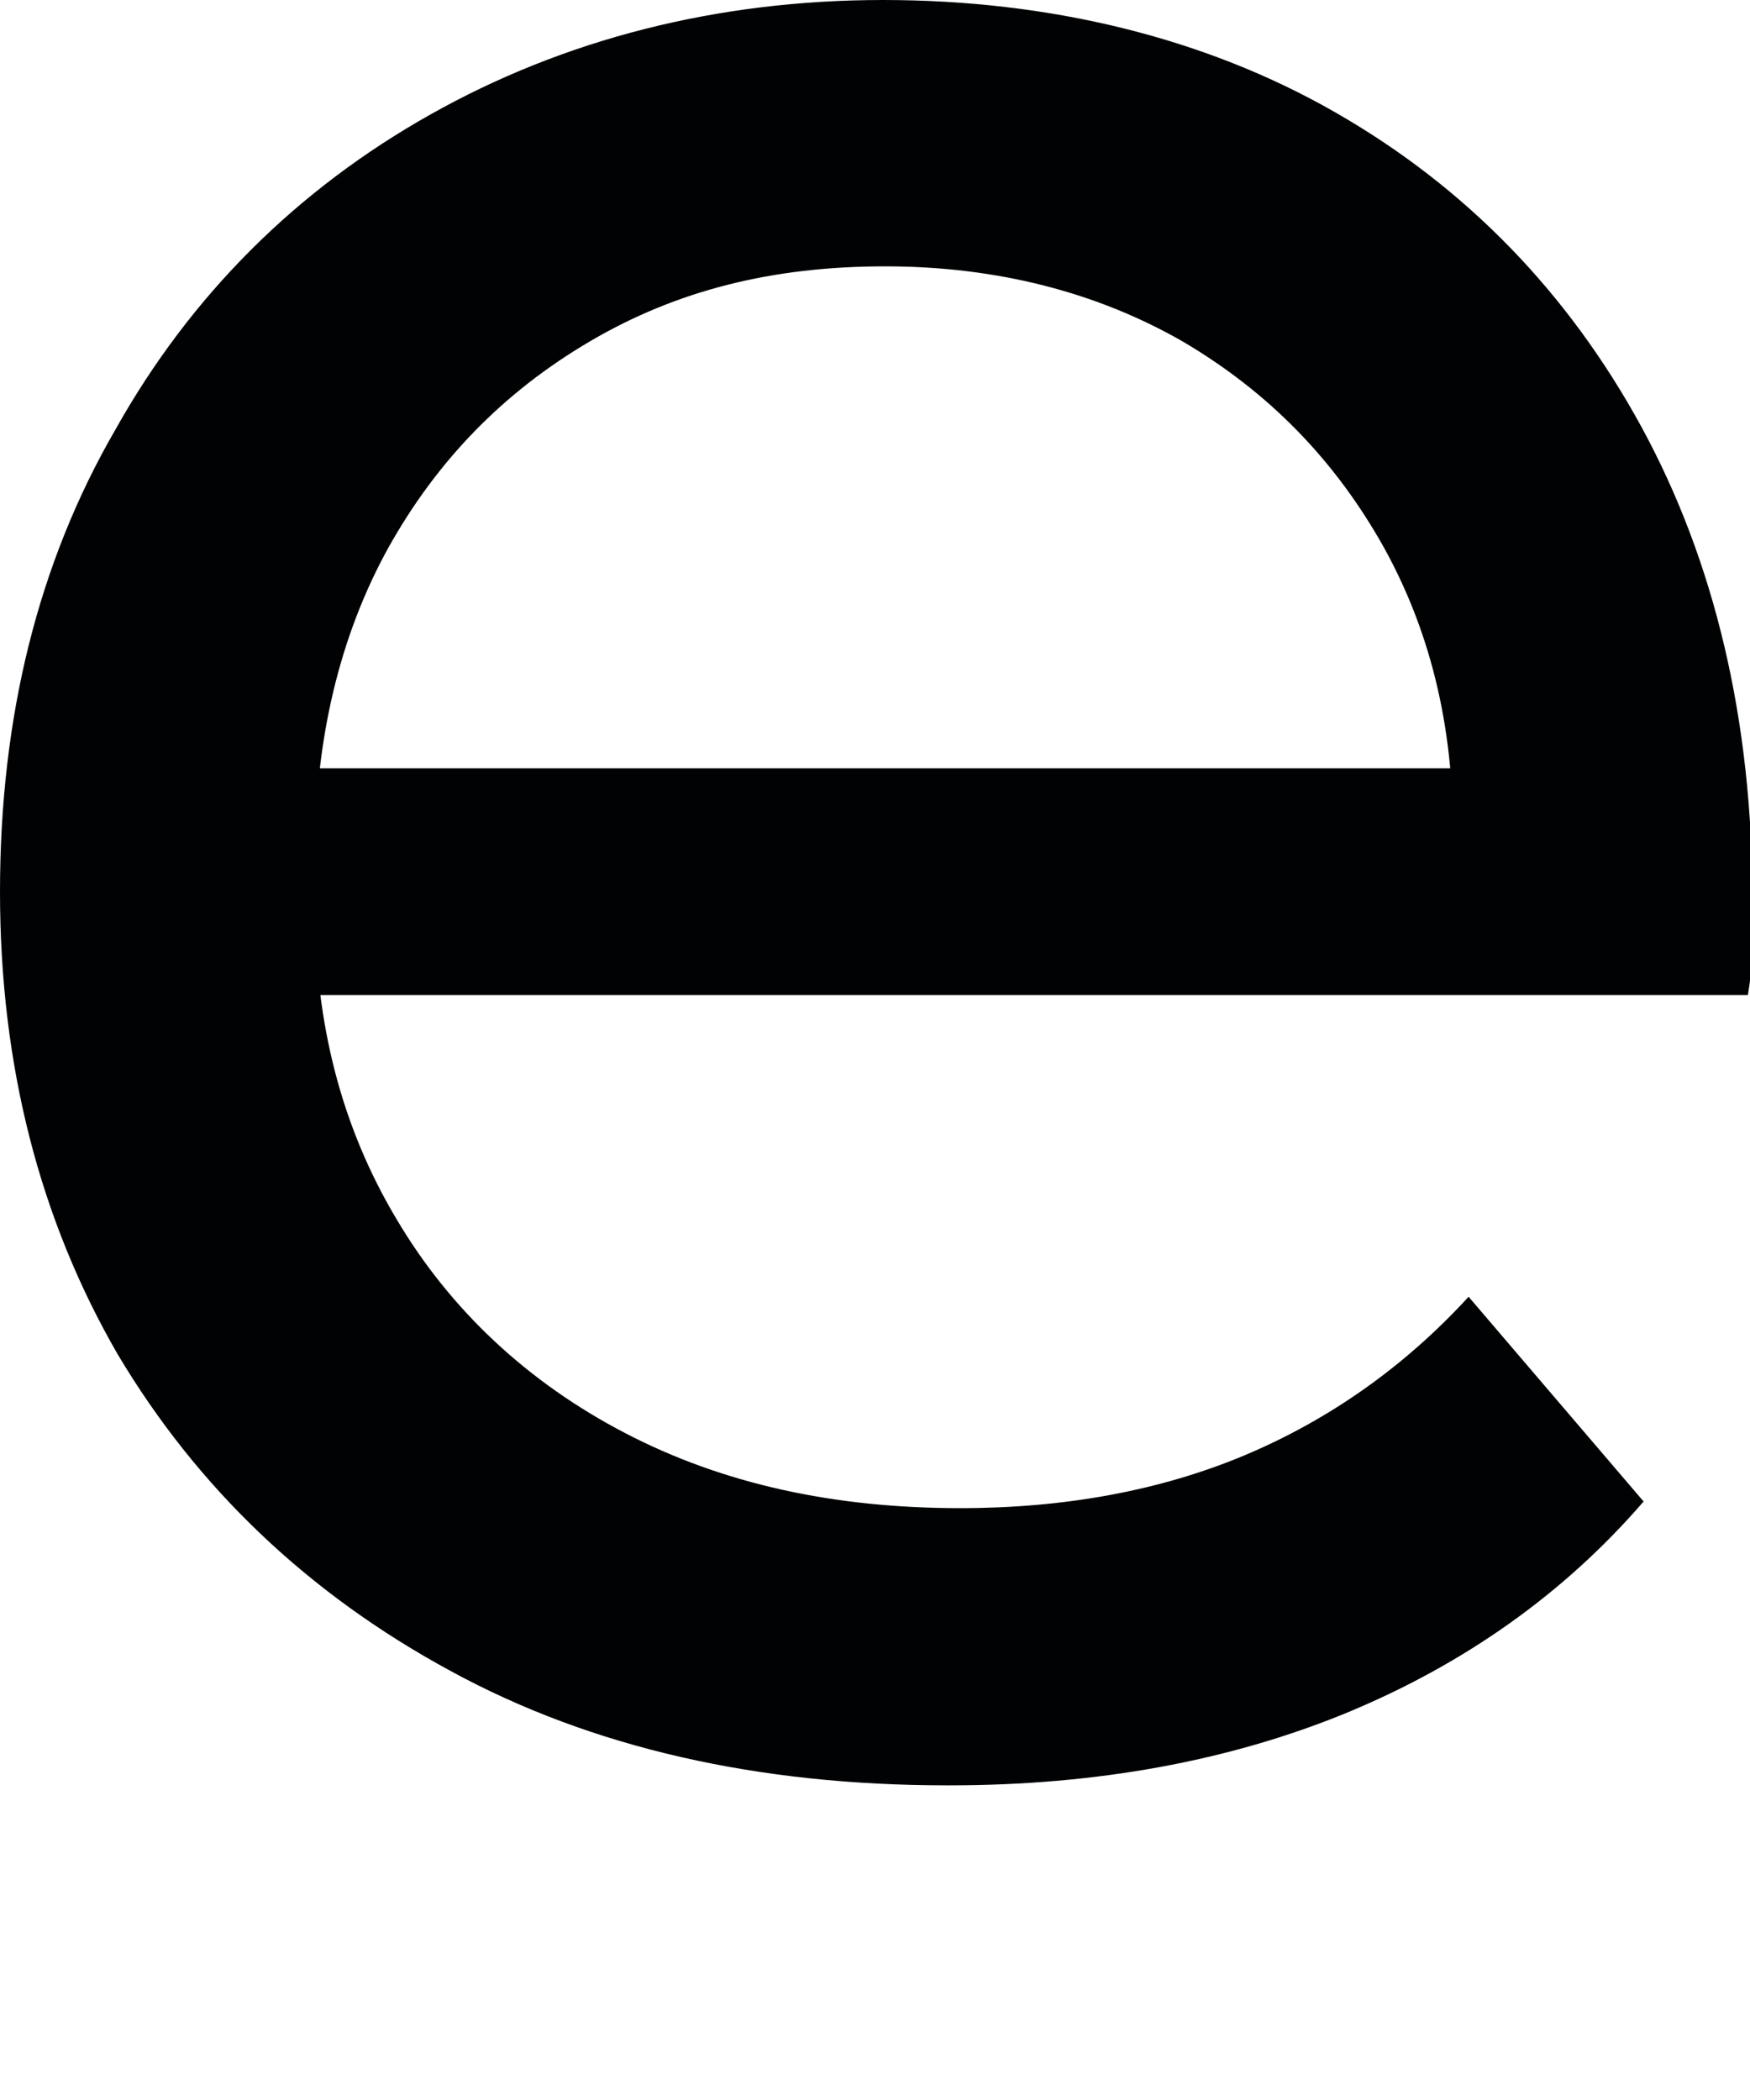 <?xml version="1.0" encoding="utf-8"?>
<svg xmlns="http://www.w3.org/2000/svg" fill="none" height="100%" overflow="visible" preserveAspectRatio="none" style="display: block;" viewBox="0 0 5 6" width="100%">
<path d="M2.706 5.101C2.168 5.101 1.692 4.995 1.287 4.774C0.881 4.554 0.564 4.252 0.336 3.869C0.114 3.485 0 3.045 0 2.548C0 2.051 0.108 1.61 0.33 1.227C0.545 0.843 0.849 0.541 1.23 0.327C1.61 0.113 2.047 0 2.523 0C2.998 0 3.442 0.107 3.815 0.321C4.189 0.535 4.481 0.837 4.69 1.22C4.899 1.604 5.007 2.057 5.007 2.573C5.007 2.61 5.007 2.655 5.007 2.705C5.007 2.755 5.001 2.799 4.994 2.843H0.71V2.195H4.519L4.151 2.422C4.158 2.101 4.094 1.818 3.955 1.566C3.815 1.315 3.625 1.12 3.378 0.975C3.137 0.837 2.852 0.761 2.529 0.761C2.206 0.761 1.933 0.83 1.686 0.975C1.439 1.12 1.249 1.315 1.109 1.566C0.97 1.818 0.9 2.114 0.9 2.441V2.592C0.9 2.925 0.976 3.221 1.134 3.485C1.287 3.743 1.508 3.95 1.787 4.095C2.066 4.24 2.383 4.309 2.744 4.309C3.042 4.309 3.315 4.259 3.556 4.158C3.796 4.057 4.012 3.906 4.196 3.705L4.696 4.29C4.468 4.554 4.183 4.755 3.847 4.894C3.511 5.032 3.131 5.101 2.713 5.101H2.706Z" fill="#010203" id="Vector"/>
</svg>